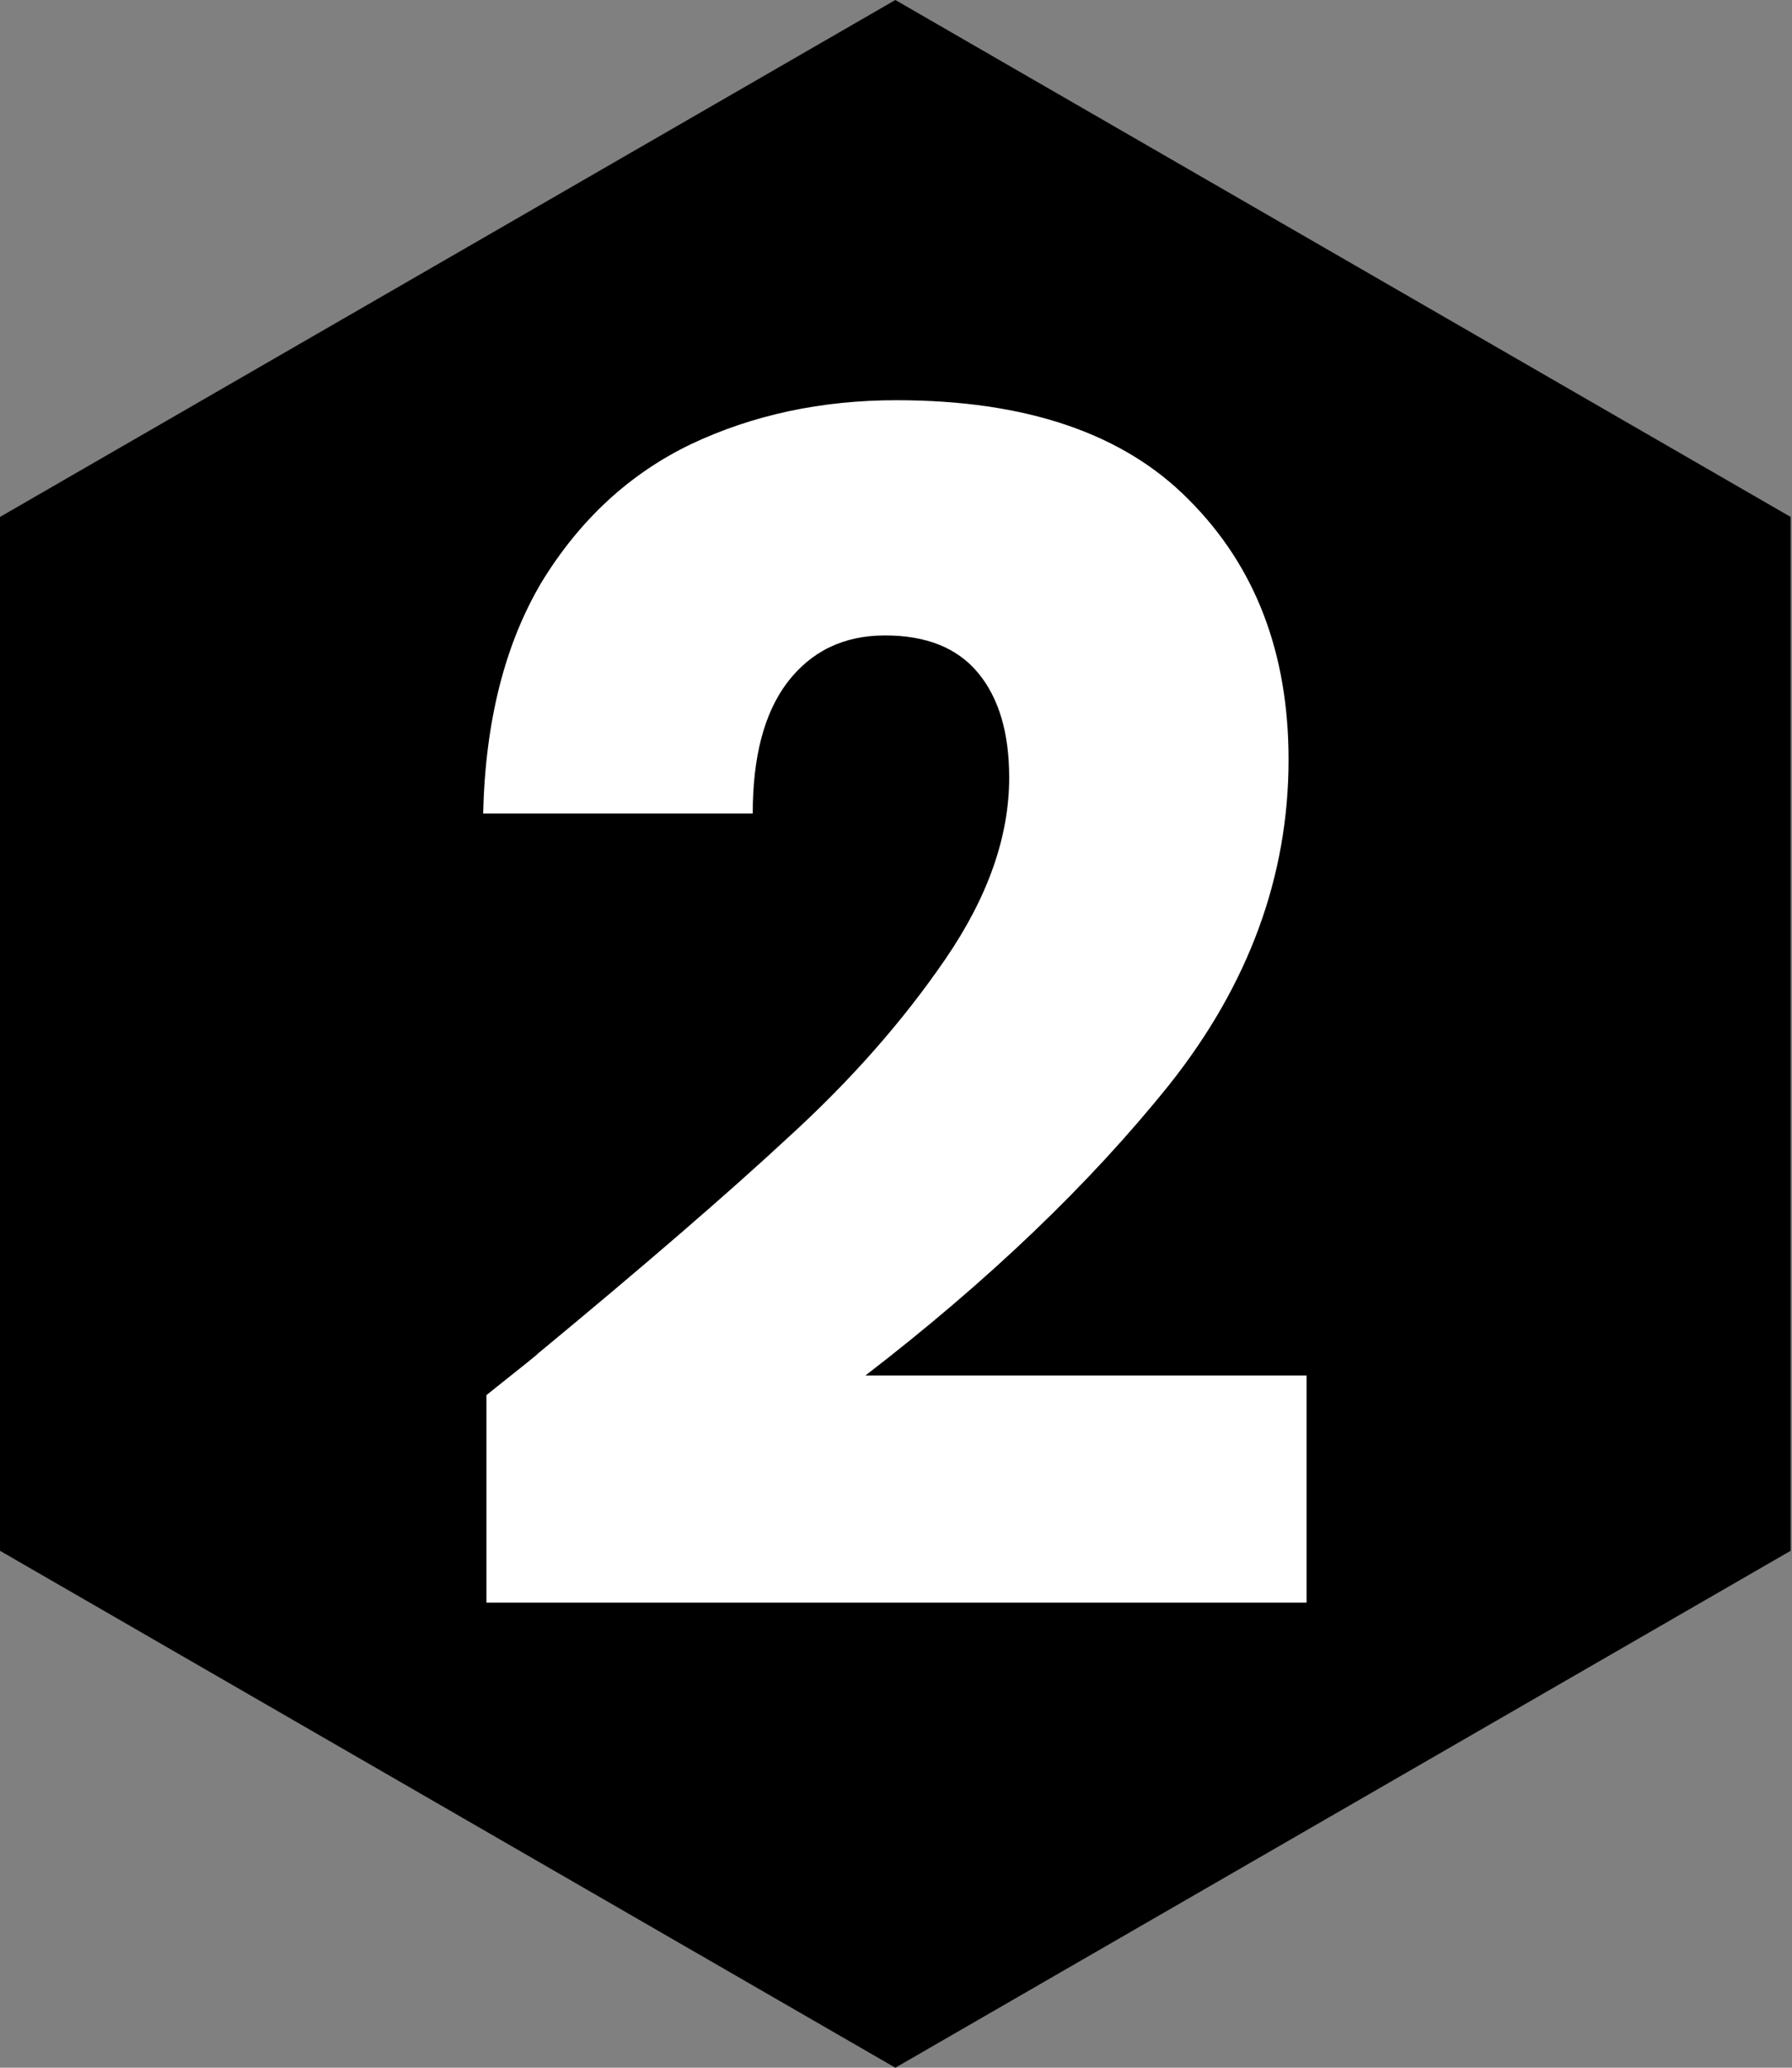 <?xml version="1.0" encoding="UTF-8" standalone="no"?> <svg xmlns:dc="http://purl.org/dc/elements/1.1/" xmlns:cc="http://creativecommons.org/ns#" xmlns:rdf="http://www.w3.org/1999/02/22-rdf-syntax-ns#" xmlns:svg="http://www.w3.org/2000/svg" xmlns="http://www.w3.org/2000/svg" xmlns:sodipodi="http://sodipodi.sourceforge.net/DTD/sodipodi-0.dtd" xmlns:inkscape="http://www.inkscape.org/namespaces/inkscape" width="100%" height="100%" viewBox="0 0 78 90" version="1.1" xml:space="preserve" style="fill-rule:evenodd;clip-rule:evenodd;stroke-linejoin:round;stroke-miterlimit:2;" id="svg10" sodipodi:docname="nombre-phase2.svg" inkscape:version="0.92.4 (5da689c313, 2019-01-14)"><rect x="0" y="0" width="78" height="90" fill="#808080" stroke="none"/><defs id="defs14"></defs><clipPath id="_clip1"><rect x="0" y="0" width="77.9" height="90" id="rect3"></rect></clipPath><path inkscape:connector-curvature="0" d="M 77.941,22.5 38.971,0 0,22.5 v 45 L 38.971,90 77.941,67.5 Z" id="path828-93-5-9-9-06-20-8-3-3-0-8-7-8-5-2-8-0"></path><path inkscape:connector-curvature="0" style="fill:#ffffff" d="m 39.02,17.42 c 5.641,0 9.885,1.444 12.729,4.336 2.891,2.892 4.338,6.661 4.338,11.307 0,5.072 -1.731,9.789 -5.192,14.15 -3.46,4.314 -7.868,8.532 -13.224,12.656 H 56.87 v 9.885 H 21.173 v -9.031 c 1.611,-1.28 2.347,-1.873 2.205,-1.778 4.645,-3.839 8.296,-6.992 10.951,-9.457 2.702,-2.465 4.977,-5.048 6.826,-7.75 1.849,-2.702 2.772,-5.332 2.772,-7.892 0,-1.944 -0.449,-3.463 -1.35,-4.553 -0.901,-1.09 -2.251,-1.635 -4.053,-1.635 -1.801,0 -3.224,0.688 -4.267,2.063 -0.996,1.327 -1.493,3.222 -1.493,5.687 H 21.03 c 0.095,-4.029 0.949,-7.393 2.561,-10.096 1.659,-2.702 3.816,-4.692 6.47,-5.972 2.702,-1.28 5.688,-1.92 8.959,-1.92 z" id="path828-93-5-9-9-06-20-8-3-3-0-8-7-8-5-2-3-9"></path></svg> 